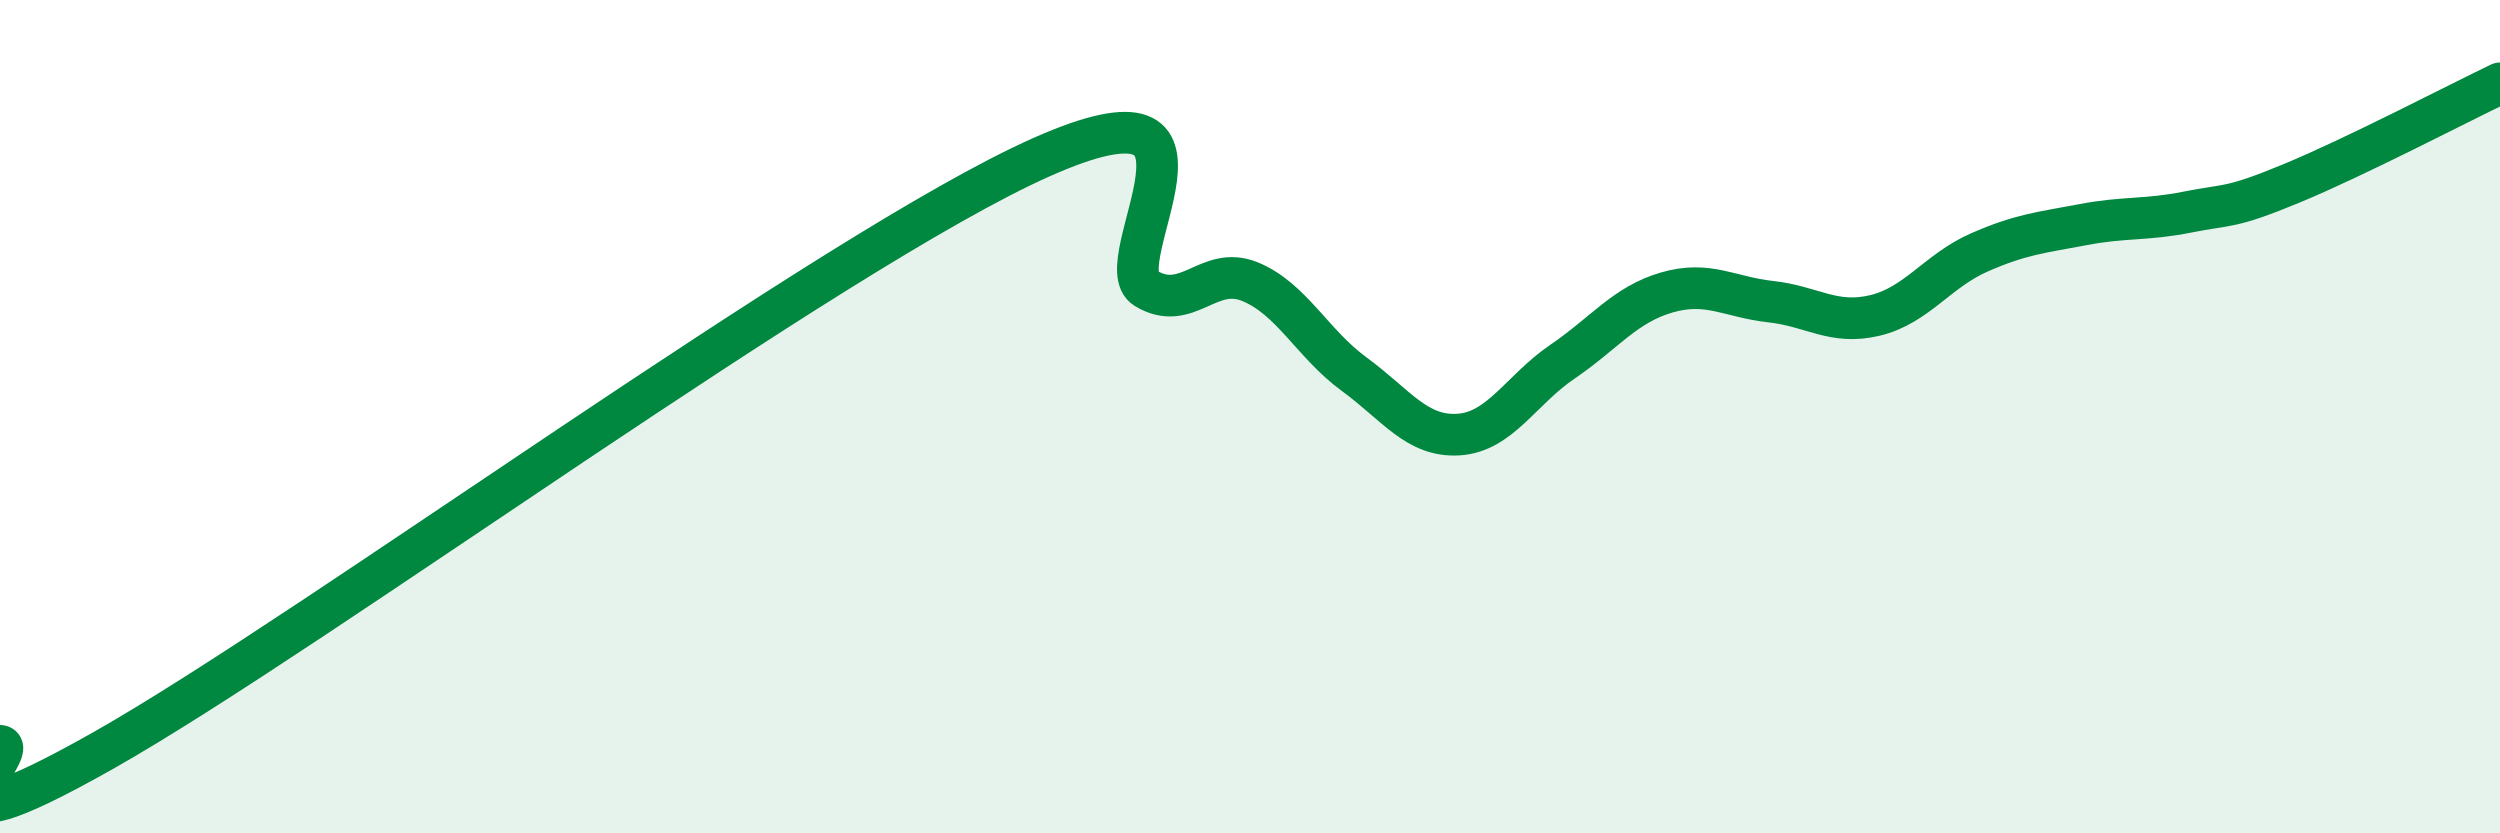 
    <svg width="60" height="20" viewBox="0 0 60 20" xmlns="http://www.w3.org/2000/svg">
      <path
        d="M 0,17.9 C 0.5,17.92 -2.5,20.83 2.5,18 C 7.5,15.17 20,5.99 25,3.77 C 30,1.55 26.5,6.32 27.5,6.92 C 28.5,7.52 29,6.35 30,6.76 C 31,7.17 31.5,8.25 32.5,8.98 C 33.5,9.71 34,10.49 35,10.43 C 36,10.37 36.5,9.36 37.5,8.68 C 38.5,8 39,7.31 40,7.02 C 41,6.73 41.5,7.13 42.5,7.24 C 43.5,7.35 44,7.81 45,7.57 C 46,7.33 46.5,6.5 47.5,6.06 C 48.5,5.62 49,5.58 50,5.39 C 51,5.2 51.5,5.29 52.5,5.09 C 53.5,4.89 53.5,5.02 55,4.4 C 56.5,3.78 59,2.48 60,2L60 20L0 20Z"
        fill="#008740"
        opacity="0.1"
        stroke-linecap="round"
        stroke-linejoin="round"
      />
      <path
        d="M 0,17.9 C 0.5,17.92 -2.5,20.83 2.5,18 C 7.5,15.17 20,5.99 25,3.77 C 30,1.55 26.5,6.32 27.5,6.92 C 28.5,7.52 29,6.35 30,6.76 C 31,7.17 31.5,8.25 32.5,8.98 C 33.5,9.71 34,10.49 35,10.43 C 36,10.37 36.5,9.36 37.5,8.68 C 38.5,8 39,7.31 40,7.02 C 41,6.73 41.5,7.13 42.5,7.24 C 43.5,7.35 44,7.81 45,7.57 C 46,7.33 46.5,6.5 47.5,6.06 C 48.5,5.62 49,5.58 50,5.39 C 51,5.2 51.5,5.29 52.5,5.09 C 53.5,4.89 53.5,5.02 55,4.4 C 56.5,3.78 59,2.48 60,2"
        stroke="#008740"
        stroke-width="1"
        fill="none"
        stroke-linecap="round"
        stroke-linejoin="round"
      />
    </svg>
  